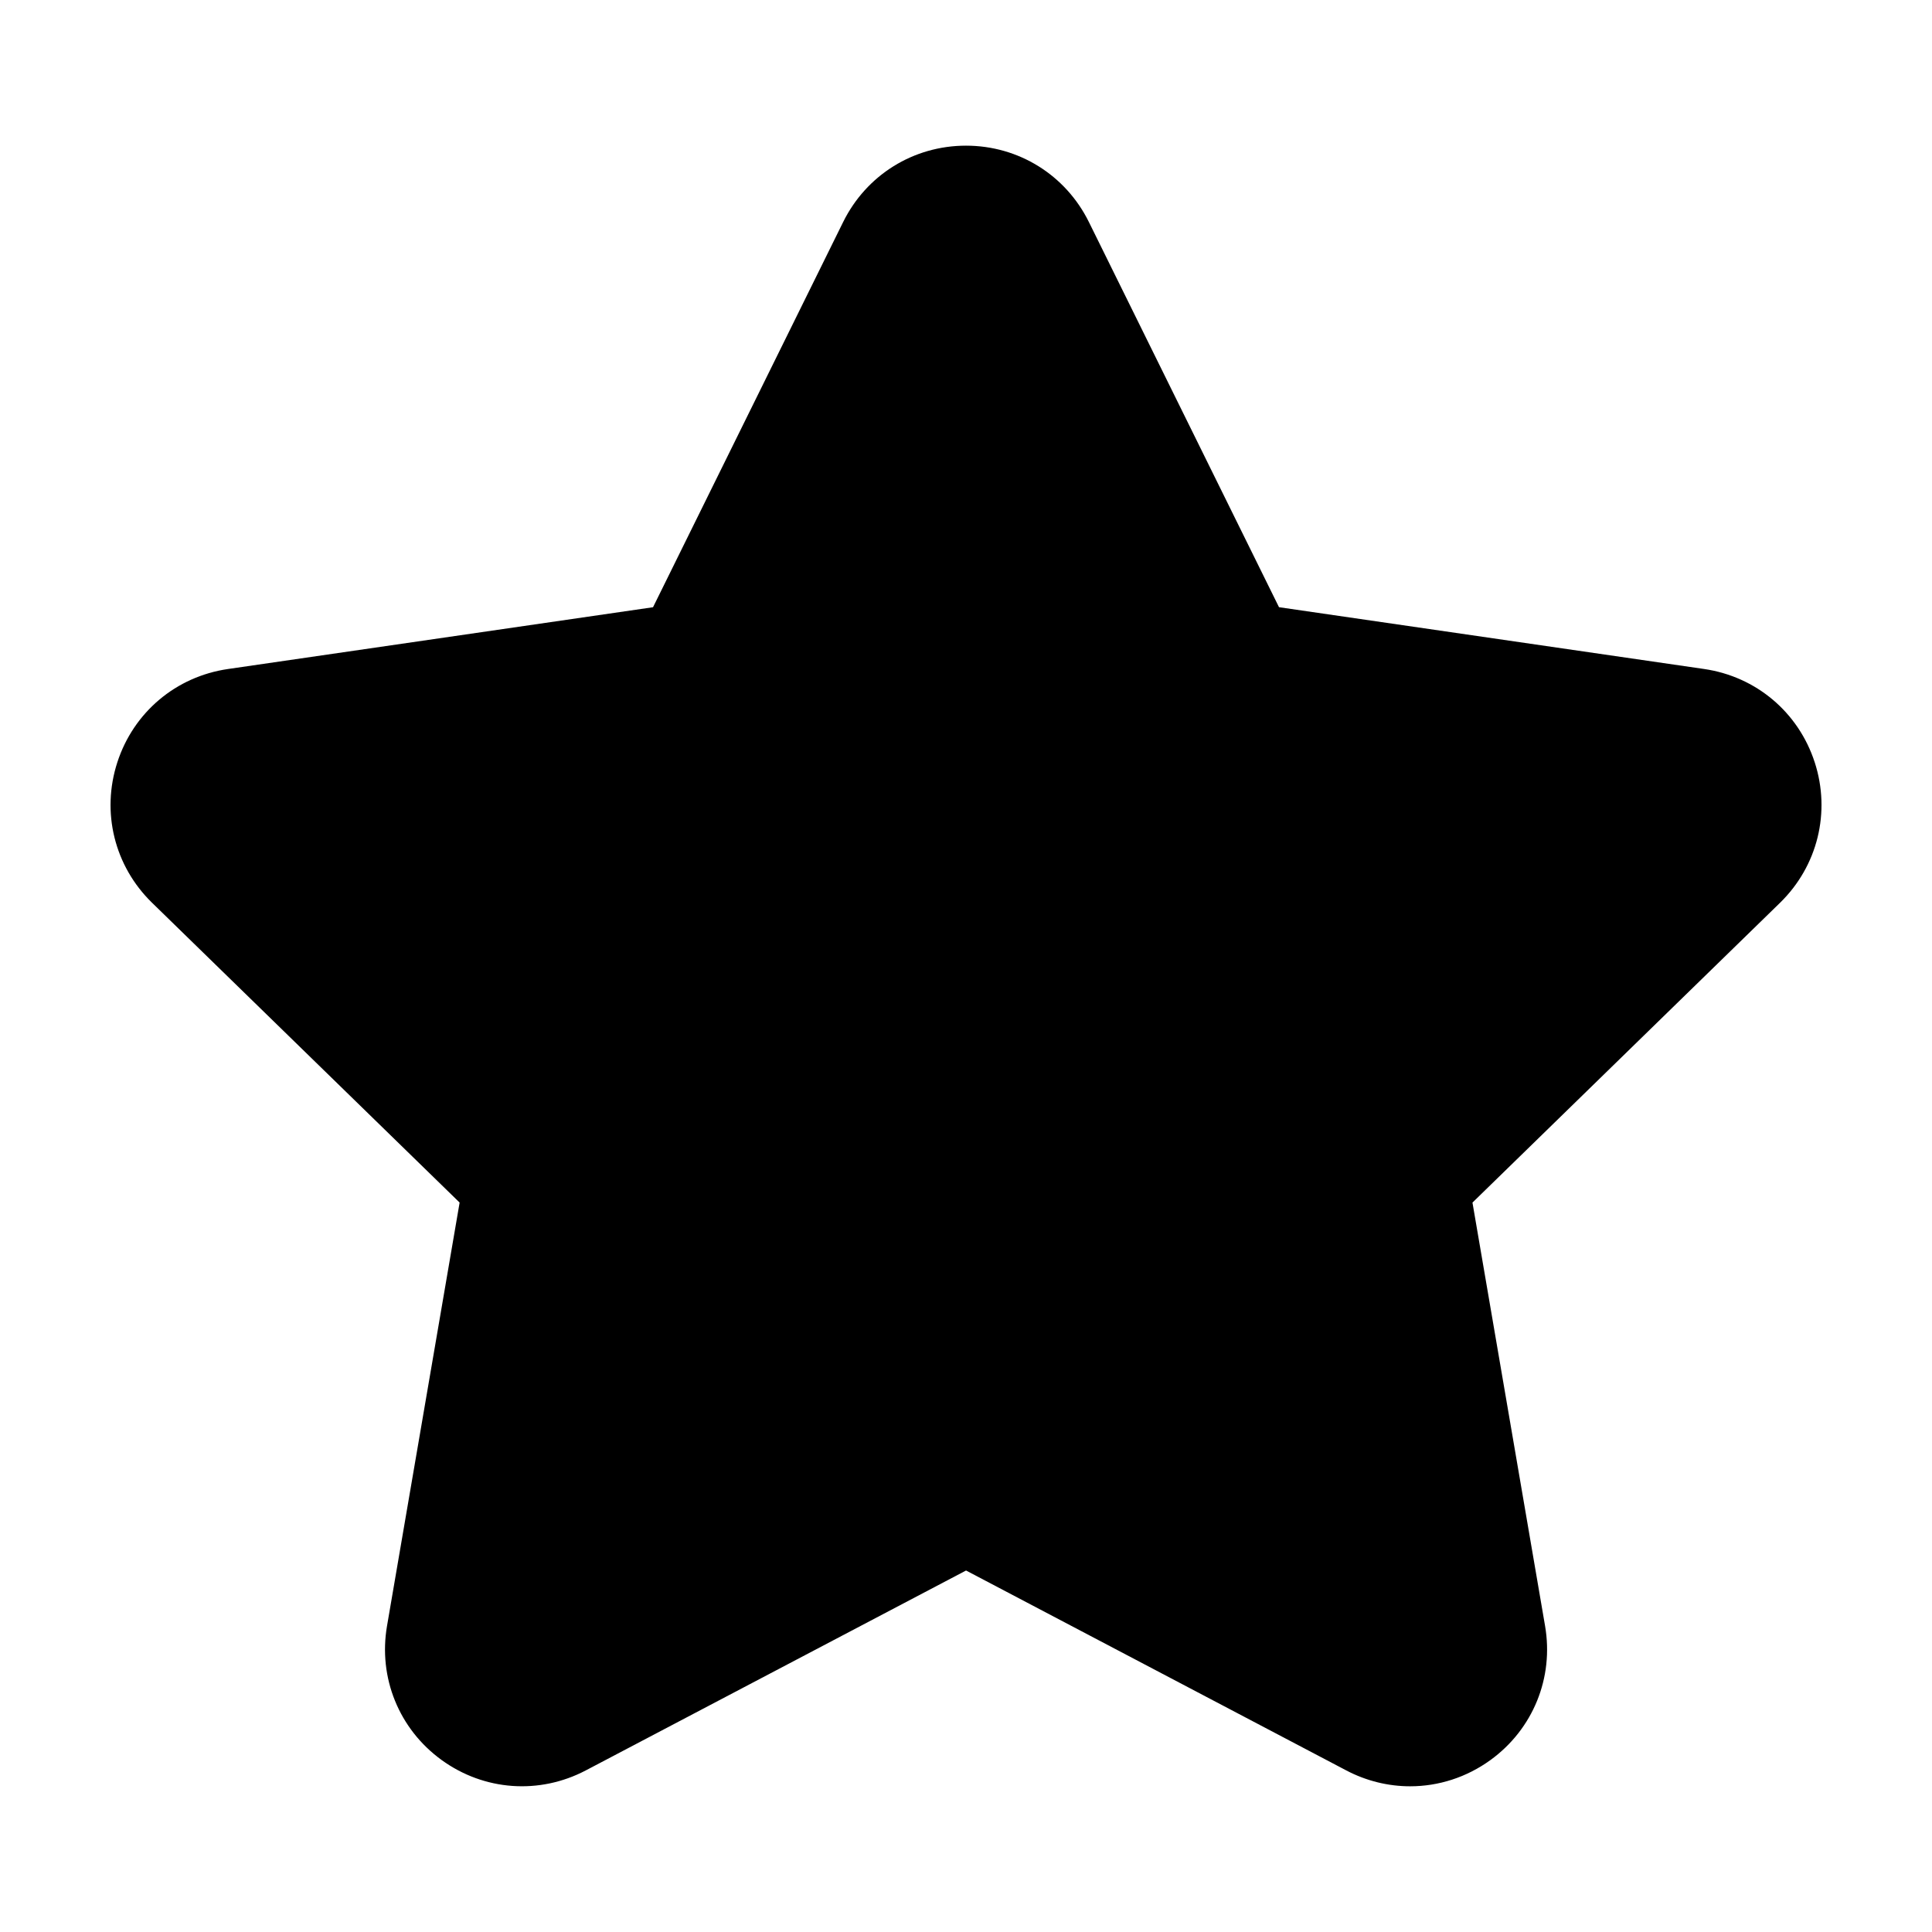 <?xml version="1.0" encoding="UTF-8"?>
<!-- The Best Svg Icon site in the world: iconSvg.co, Visit us! https://iconsvg.co -->
<svg fill="#000000" width="800px" height="800px" version="1.1" viewBox="144 144 512 512" xmlns="http://www.w3.org/2000/svg">
 <path d="m624.91 346c-4.301-13.238-15.531-22.711-29.312-24.711l-112.65-16.375-50.383-102.08c-6.164-12.477-18.641-20.23-32.562-20.23-13.926 0-26.398 7.754-32.562 20.238l-50.383 102.08-112.65 16.375c-13.777 2-25.008 11.465-29.312 24.711-4.301 13.246-0.781 27.504 9.191 37.227l81.516 79.457-19.242 112.2c-2.352 13.723 3.18 27.332 14.445 35.512 11.266 8.184 25.922 9.246 38.246 2.766l100.76-52.969 100.76 52.977c5.359 2.816 11.16 4.207 16.93 4.207 7.496 0 14.949-2.352 21.312-6.977 11.266-8.188 16.797-21.793 14.445-35.512l-19.242-112.2 81.516-79.457c9.961-9.73 13.48-23.992 9.18-37.238z"/>
</svg>